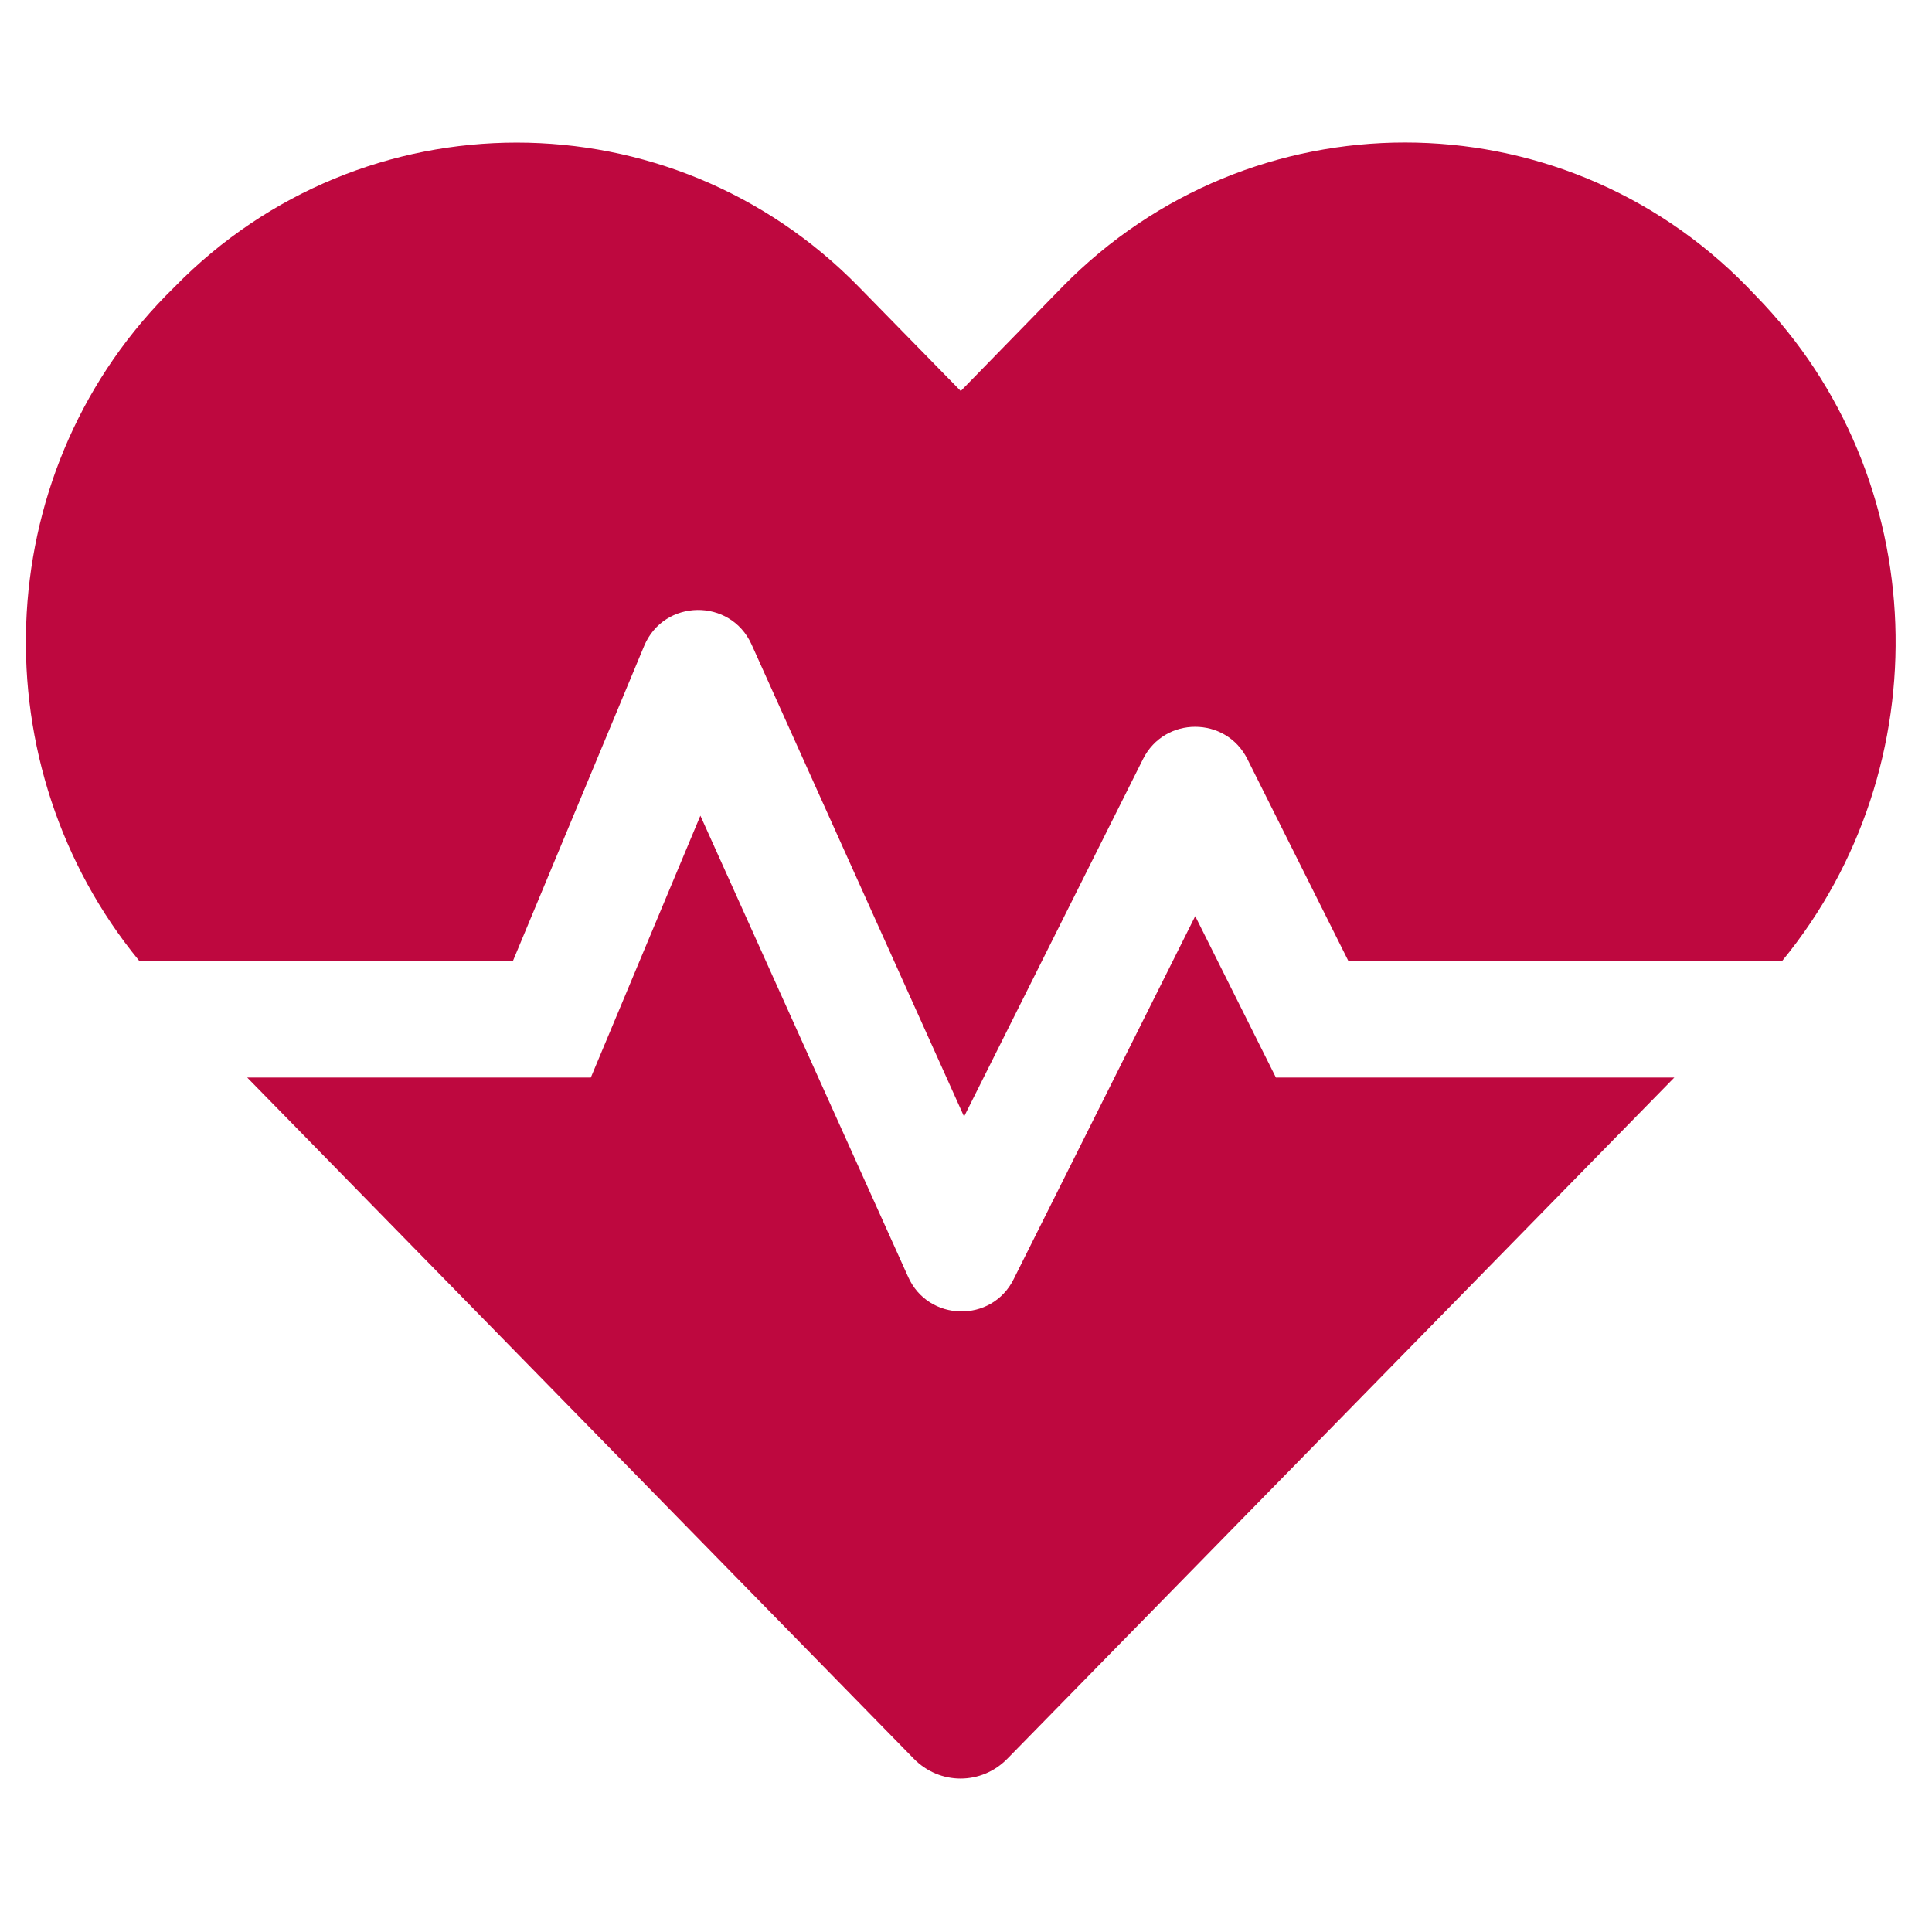 <svg width="31" height="31" viewBox="0 0 31 31" fill="none" xmlns="http://www.w3.org/2000/svg">
<g clip-path="url(#clip0_882_2)">
<path d="M19.178 14.7L16.265 20.524C15.914 21.233 14.894 21.209 14.572 20.489L11.238 13.088L9.48 17.29H3.967L14.66 28.217C15.076 28.645 15.75 28.645 16.166 28.217L26.865 17.29H20.473L19.178 14.7ZM28.172 4.745L28.031 4.598C25.014 1.516 20.074 1.516 17.051 4.598L15.416 6.274L13.781 4.604C10.764 1.516 5.818 1.516 2.801 4.604L2.66 4.745C-0.193 7.663 -0.317 12.309 2.232 15.415H8.232L10.336 10.364C10.652 9.608 11.719 9.59 12.059 10.34L15.469 17.916L18.34 12.18C18.685 11.489 19.67 11.489 20.015 12.18L21.633 15.415H28.599C31.148 12.309 31.025 7.663 28.172 4.745Z" fill="#BE083F"/>
</g>
<defs>
<clipPath id="clip0_882_2">
<rect width="30" height="30" fill="white" transform="translate(0.416 0.415)"/>
</clipPath>
</defs>
</svg>
